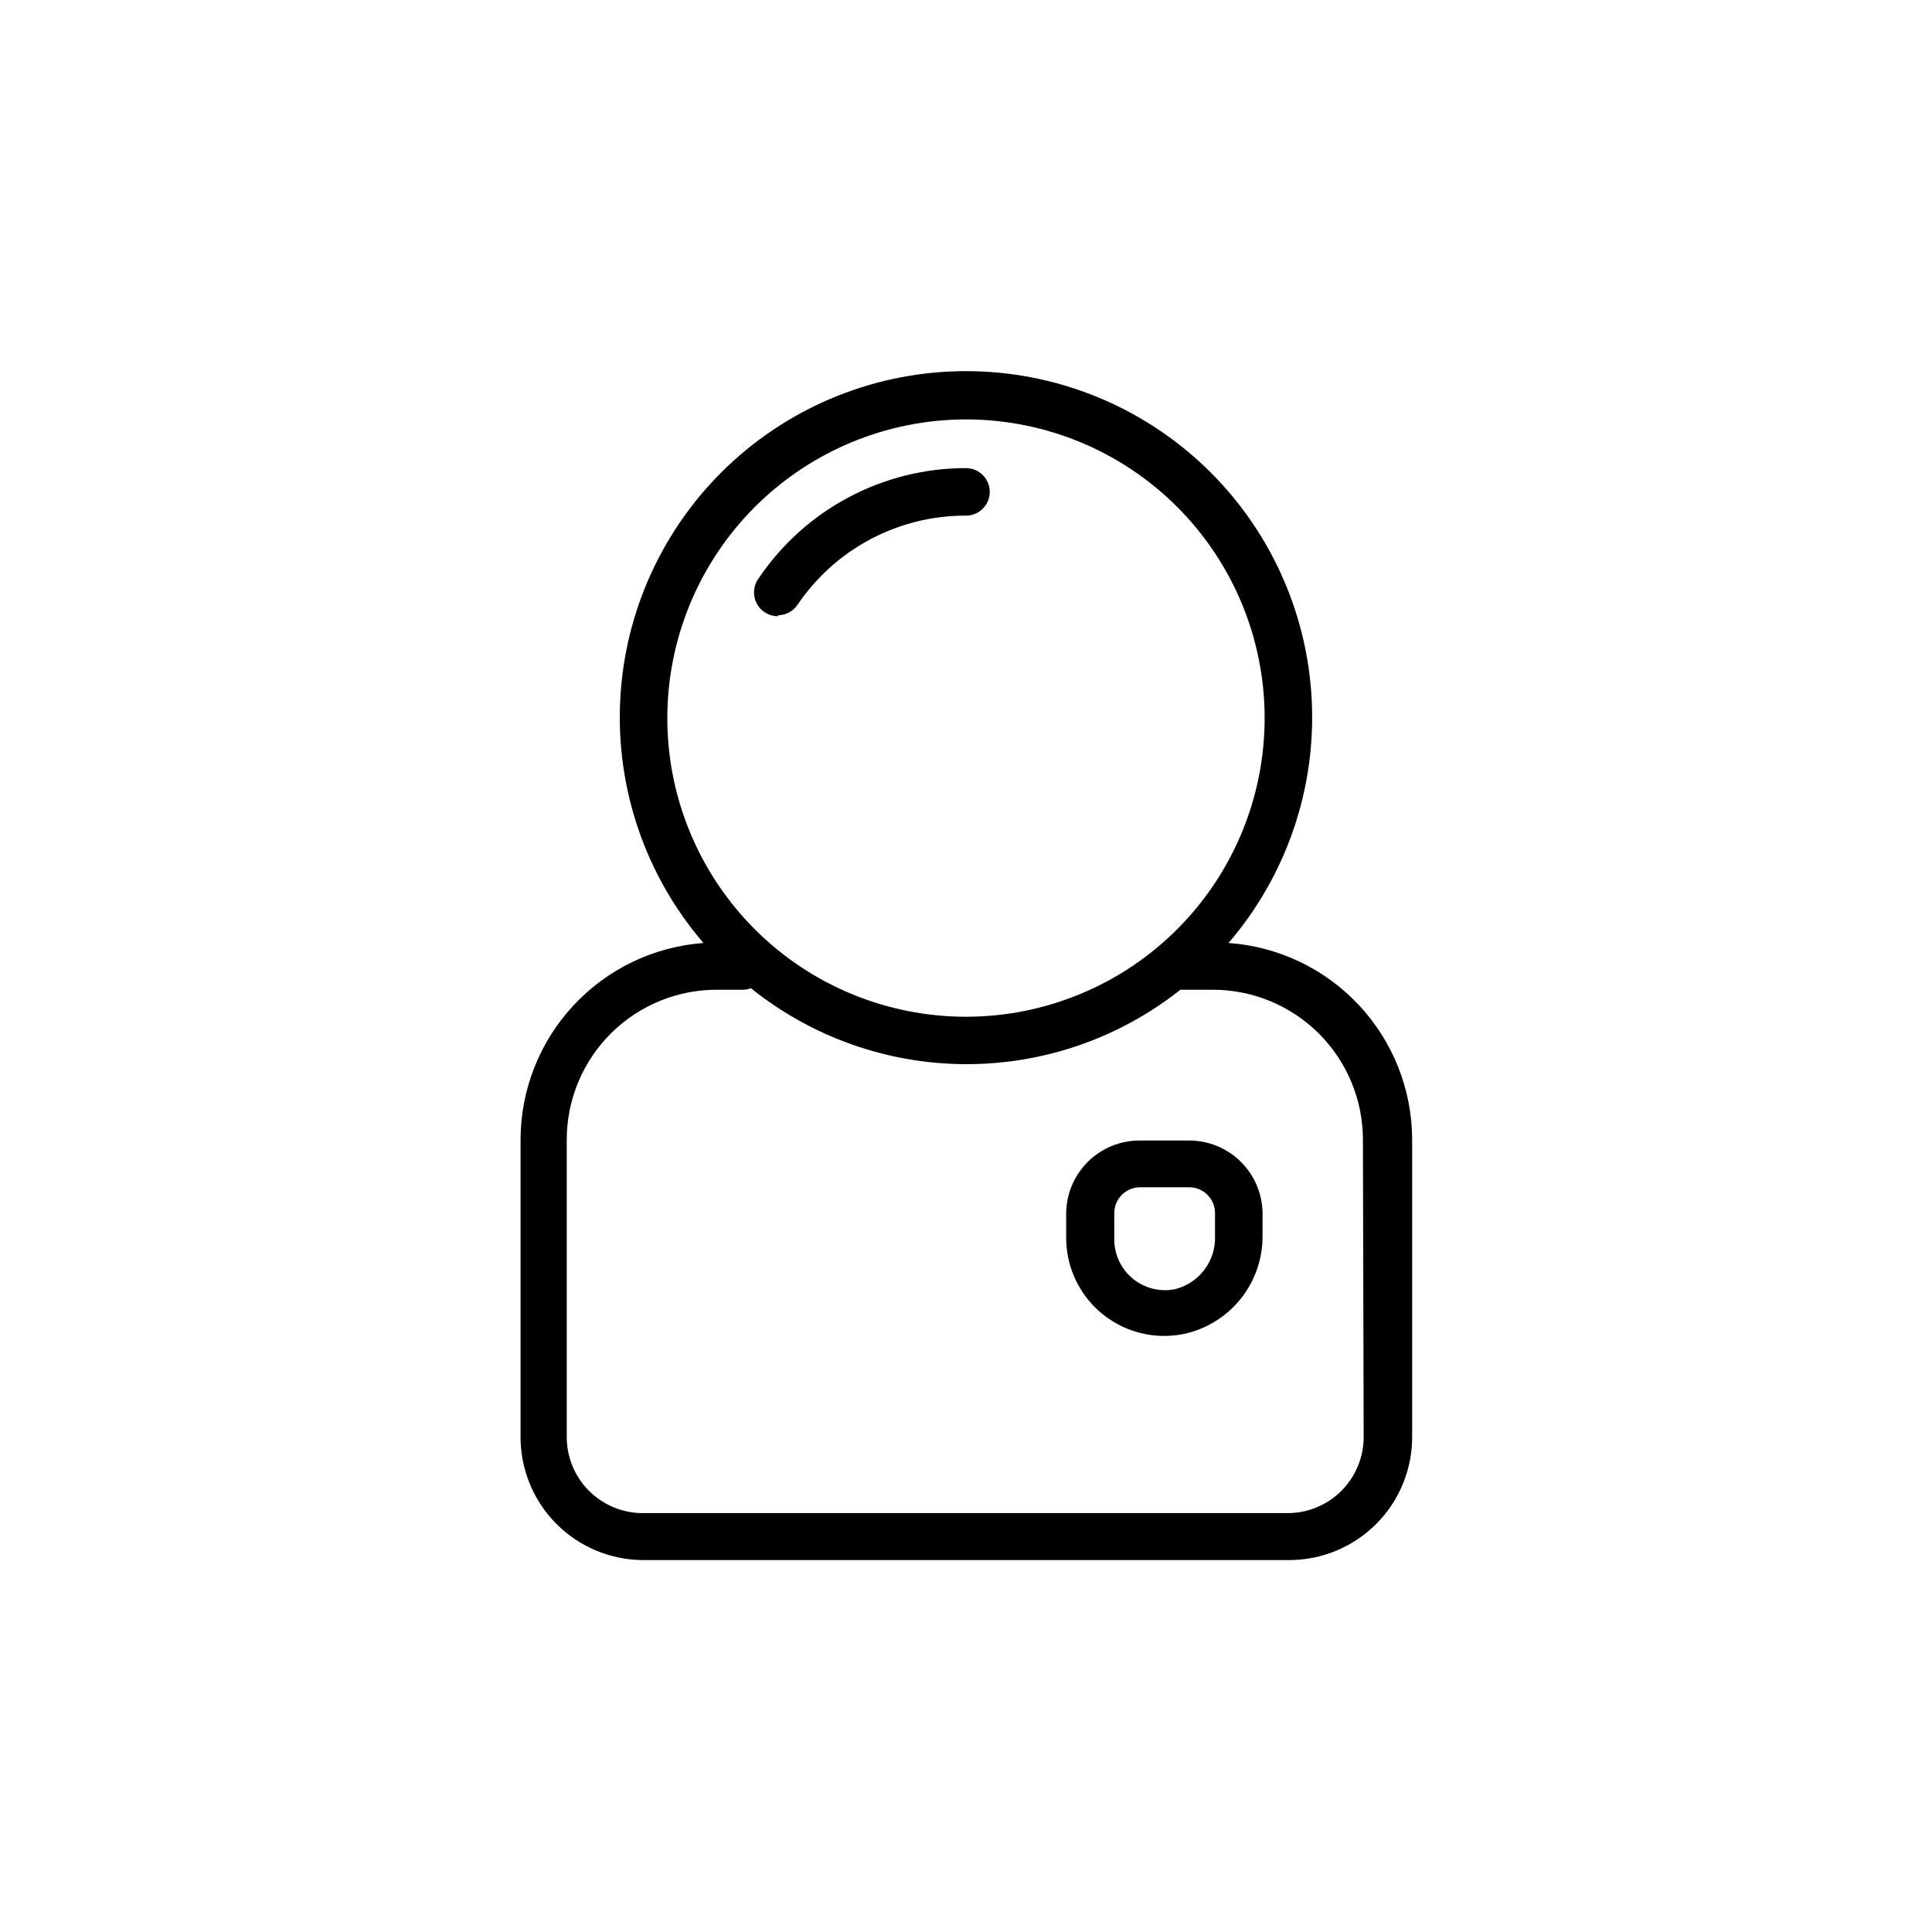 <?xml version="1.0" encoding="UTF-8"?>
<!-- The Best Svg Icon site in the world: iconSvg.co, Visit us! https://iconsvg.co -->
<svg fill="#000000" width="800px" height="800px" version="1.1" viewBox="144 144 512 512" xmlns="http://www.w3.org/2000/svg">
 <g>
  <path d="m350.32 307.05c2.027-0.059 3.902-1.09 5.035-2.773 10.004-14.828 26.75-23.691 44.641-23.629 3.477 0 6.297-2.816 6.297-6.297 0-3.477-2.82-6.297-6.297-6.297-22.02-0.012-42.602 10.922-54.918 29.172-1.43 1.906-1.66 4.461-0.594 6.594 1.066 2.133 3.246 3.481 5.633 3.481z"/>
  <path d="m469.57 393.9c15.34-17.848 23.234-40.906 22.051-64.41-1.18-23.504-11.352-45.656-28.406-61.871-17.051-16.219-39.688-25.262-63.219-25.262-23.535 0-46.168 9.043-63.223 25.262-17.055 16.215-27.223 38.367-28.406 61.871-1.184 23.504 6.711 46.562 22.051 64.41-13.156 0.977-25.457 6.887-34.445 16.547-8.984 9.66-13.992 22.355-14.02 35.547v78.848c0 8.609 3.406 16.871 9.477 22.977 6.066 6.109 14.309 9.566 22.918 9.617h171.29c8.648 0 16.938-3.434 23.051-9.547 6.113-6.113 9.547-14.402 9.547-23.047v-78.848c-0.031-13.227-5.066-25.949-14.094-35.613-9.031-9.664-21.383-15.551-34.574-16.48zm-69.574-138.75c20.977 0 41.102 8.332 55.941 23.16s23.188 34.941 23.207 55.922c0.016 20.98-8.297 41.109-23.113 55.961-14.816 14.855-34.922 23.219-55.902 23.254-20.98 0.035-41.117-8.258-55.98-23.062-14.867-14.805-23.25-34.902-23.301-55.883-0.043-21.023 8.277-41.199 23.125-56.082 14.844-14.883 35-23.254 56.023-23.27zm105.39 269.69c0 5.344-2.121 10.469-5.902 14.25-3.777 3.777-8.906 5.902-14.25 5.902h-170.89c-5.344 0-10.473-2.125-14.25-5.902-3.781-3.781-5.902-8.906-5.902-14.25v-78.848c0.012-10.629 4.281-20.812 11.855-28.273 7.574-7.461 17.82-11.574 28.449-11.426h6.5c0.688-0.023 1.367-0.16 2.016-0.402 16.117 12.953 36.156 20.047 56.832 20.121 20.68 0.074 40.77-6.879 56.977-19.719h8.664c10.527 0.012 20.617 4.199 28.059 11.641 7.441 7.445 11.629 17.535 11.645 28.059z"/>
  <path d="m459.14 446.25h-13.148c-5.121-0.004-10.039 2.019-13.68 5.621-3.641 3.606-5.715 8.5-5.766 13.621v6.551c0 6.902 2.746 13.523 7.629 18.402 4.887 4.875 11.512 7.609 18.418 7.594 1.691-0.008 3.379-0.176 5.035-0.504 5.957-1.254 11.293-4.527 15.113-9.262 3.82-4.738 5.883-10.648 5.848-16.734v-6.047c-0.055-5.121-2.125-10.016-5.769-13.621-3.641-3.602-8.555-5.625-13.68-5.621zm6.852 25.191v-0.004c0.297 6.648-4.125 12.586-10.578 14.207-3.949 0.801-8.051-0.211-11.172-2.758-3.125-2.547-4.941-6.359-4.949-10.391v-7.004c0-3.781 3.066-6.852 6.852-6.852h13.148c3.727 0.082 6.703 3.129 6.699 6.852z"/>
 </g>
</svg>